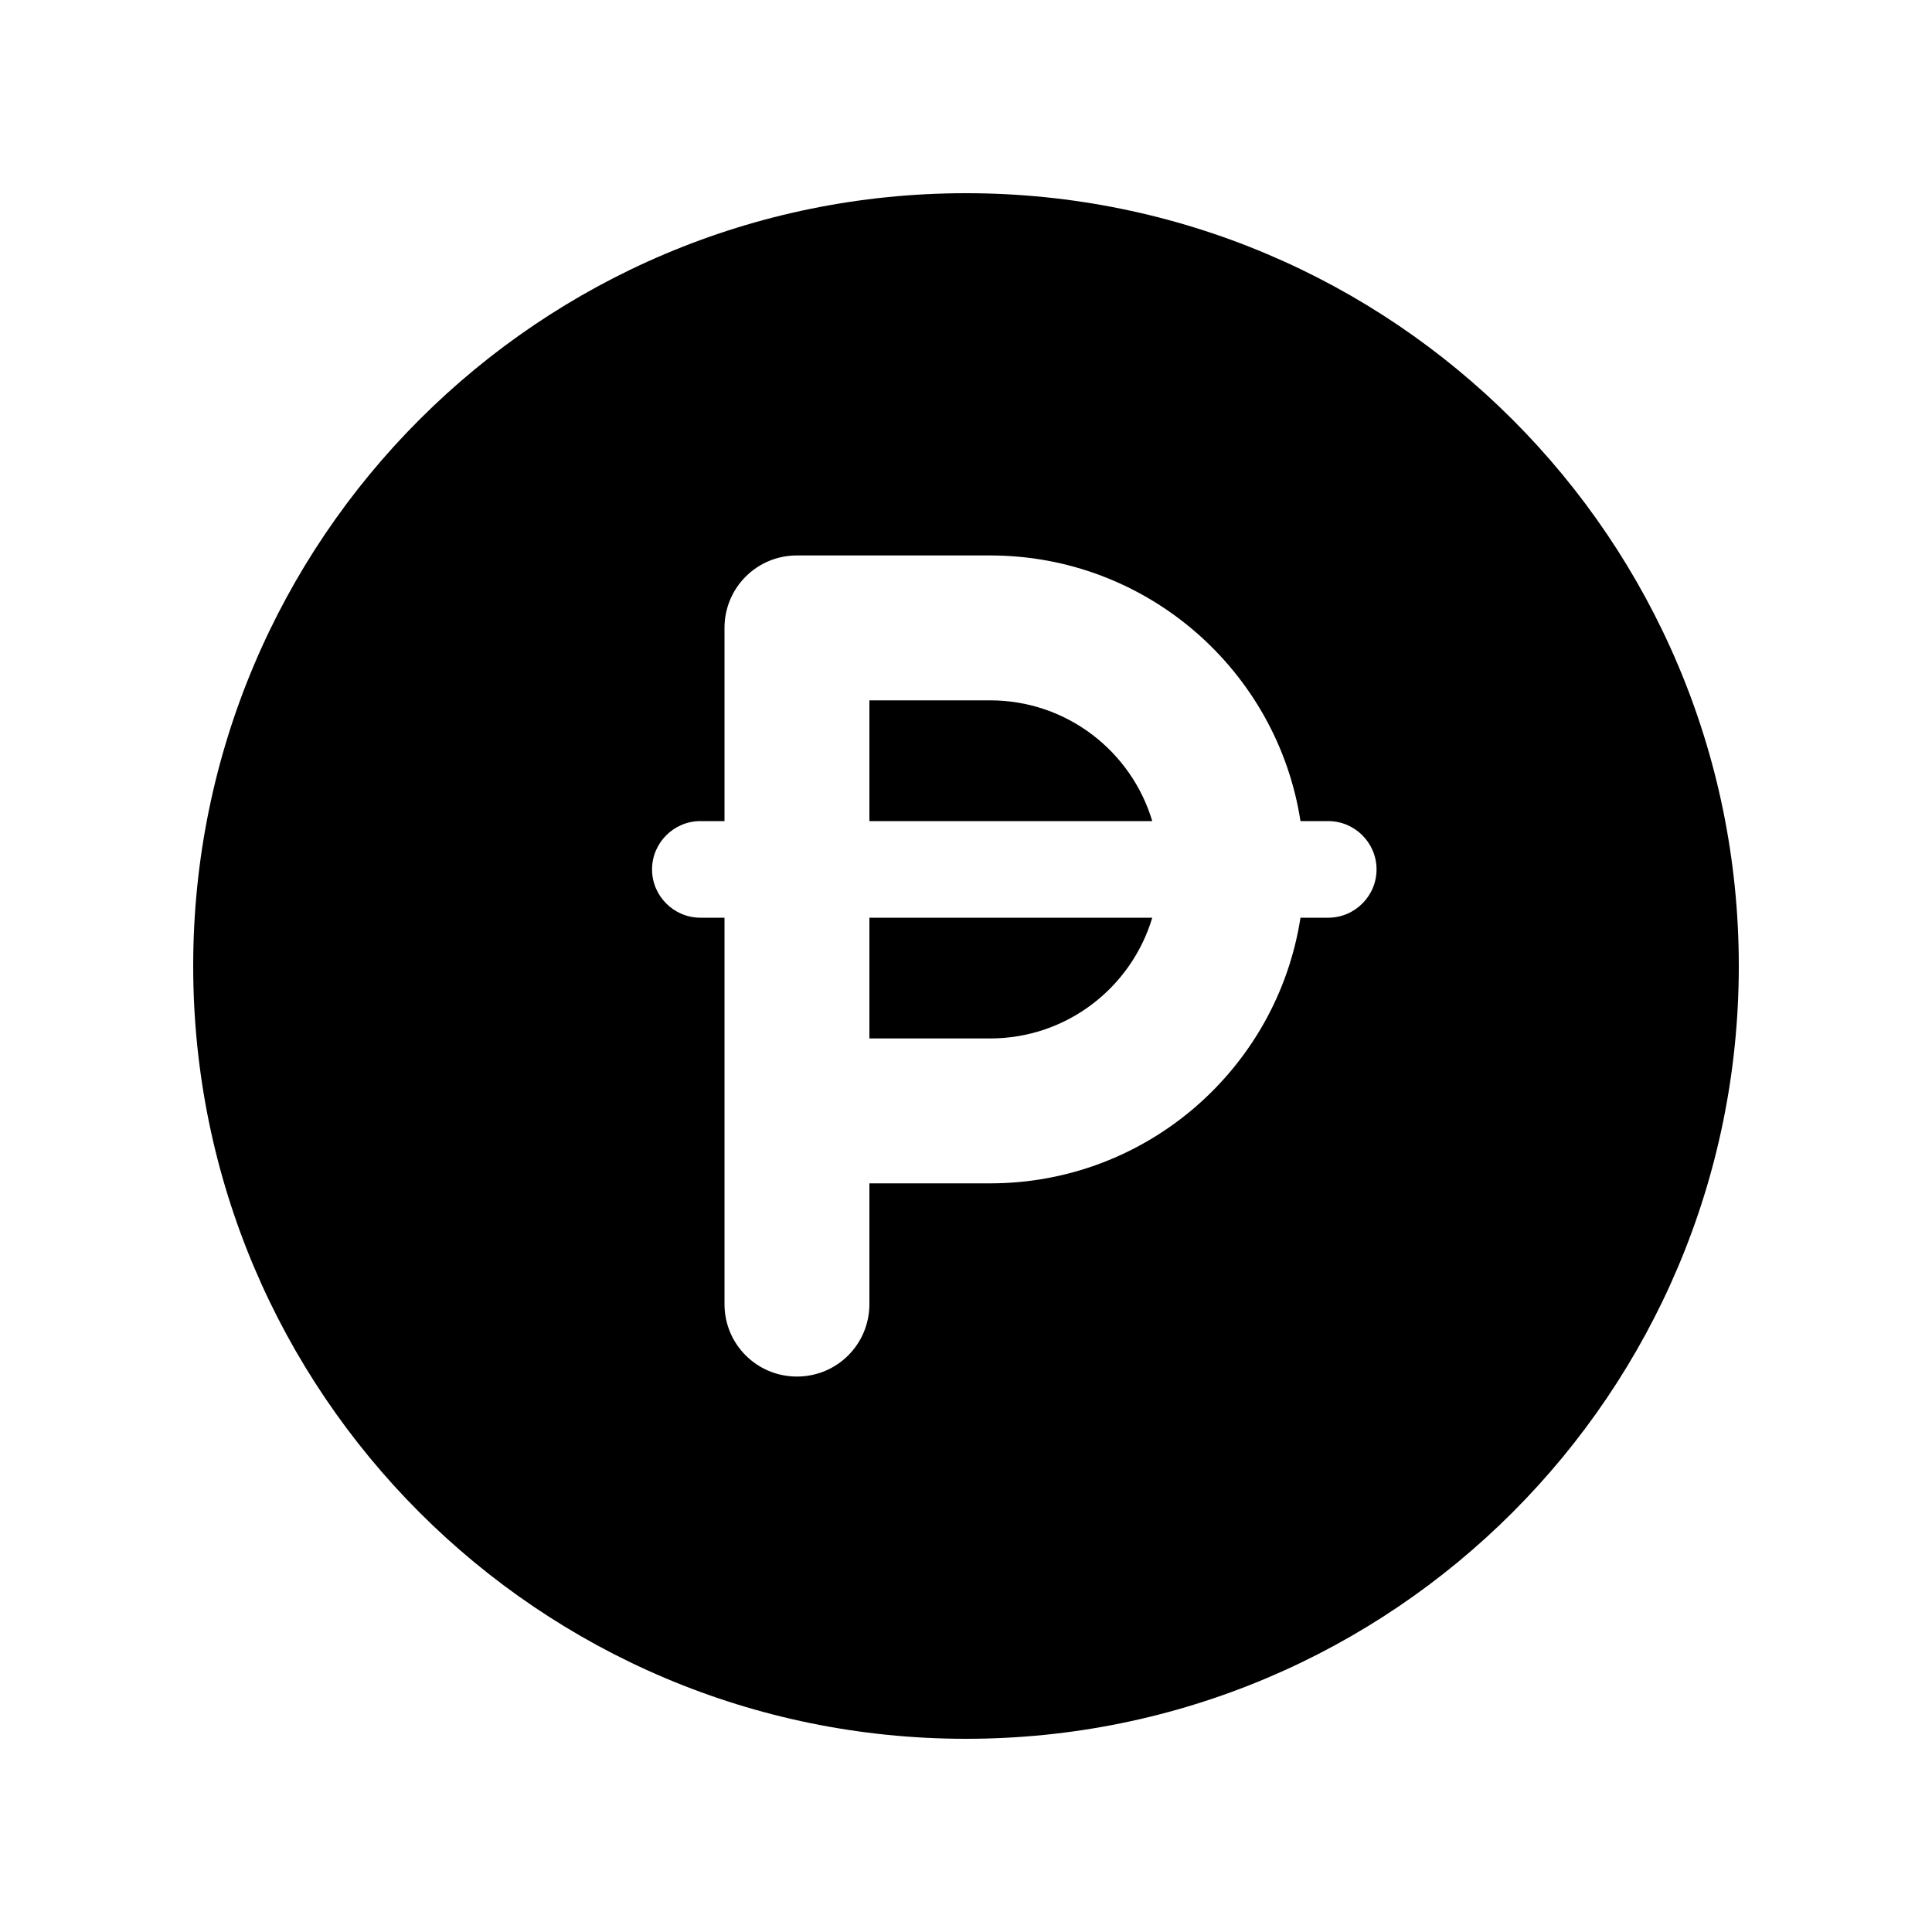 <svg xmlns="http://www.w3.org/2000/svg" viewBox="0 0 640 640"><!--! Font Awesome Pro 7.1.0 by @fontawesome - https://fontawesome.com License - https://fontawesome.com/license (Commercial License) Copyright 2025 Fonticons, Inc. --><path fill="currentColor" d="M320 576C461.4 576 576 461.4 576 320C576 178.6 461.4 64 320 64C178.6 64 64 178.6 64 320C64 461.4 178.6 576 320 576zM240 208C240 194.7 250.7 184 264 184L328 184C380 184 423.1 222.2 430.8 272L440 272C448.8 272 456 279.2 456 288C456 296.8 448.8 304 440 304L430.8 304C423.1 353.8 380 392 328 392L288 392L288 432C288 445.3 277.3 456 264 456C250.7 456 240 445.3 240 432L240 304L232 304C223.2 304 216 296.8 216 288C216 279.2 223.2 272 232 272L240 272L240 208zM328 232L288 232L288 272L381.7 272C374.8 248.9 353.4 232 328 232zM288 344L328 344C353.4 344 374.8 327.1 381.7 304L288 304L288 344z"/></svg>